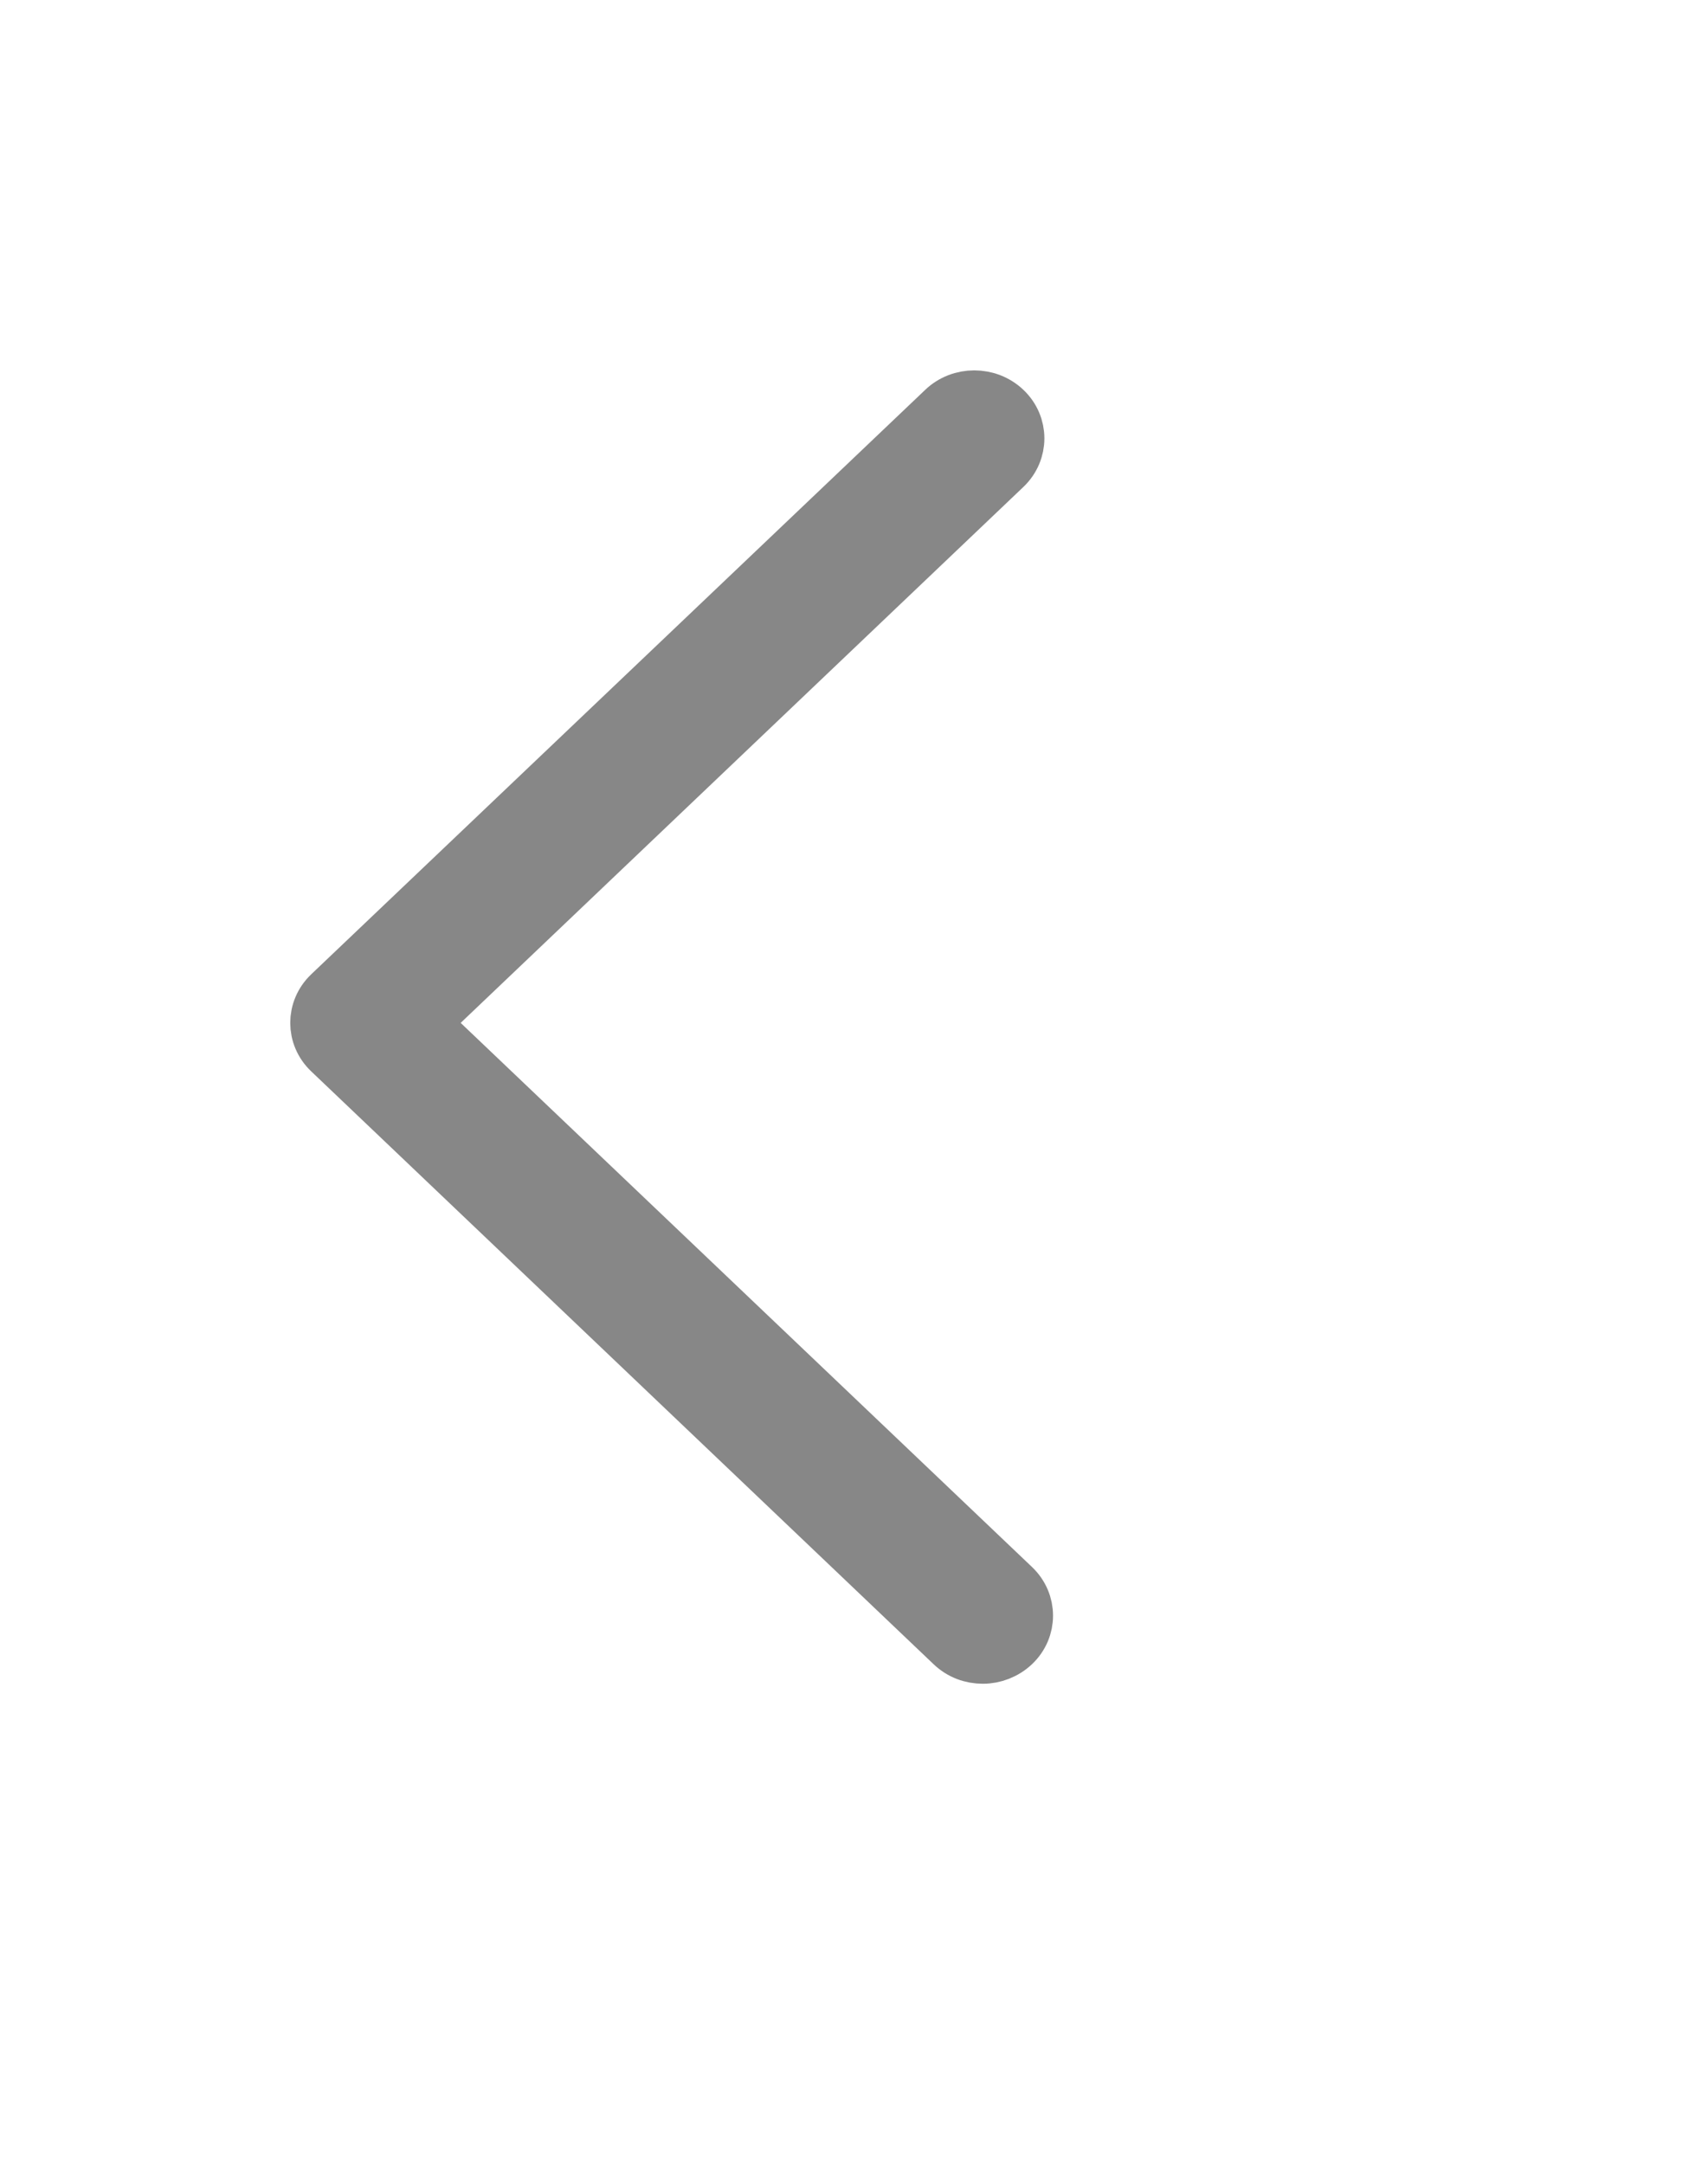 <svg width="15" height="19" viewBox="0 0 15 19" fill="none" xmlns="http://www.w3.org/2000/svg">
<g clip-path="url(#clip0_477_9349)">
<path d="M8.632 14.559C8.731 14.559 8.832 14.521 8.908 14.449C9.06 14.305 9.06 14.069 8.908 13.924L3.718 8.982L8.832 4.112C8.984 3.967 8.984 3.731 8.832 3.587C8.68 3.442 8.432 3.442 8.281 3.587L2.889 8.719C2.737 8.864 2.737 9.1 2.889 9.244L8.354 14.449C8.432 14.524 8.531 14.559 8.632 14.559Z" fill="#878787" stroke="#878787" stroke-width="0.452"/>
</g>
<defs>
<clipPath id="clip0_477_9349">
<rect width="19" height="14.476" fill="white" transform="translate(0 19) rotate(-90)"/>
</clipPath>
</defs>
</svg>
